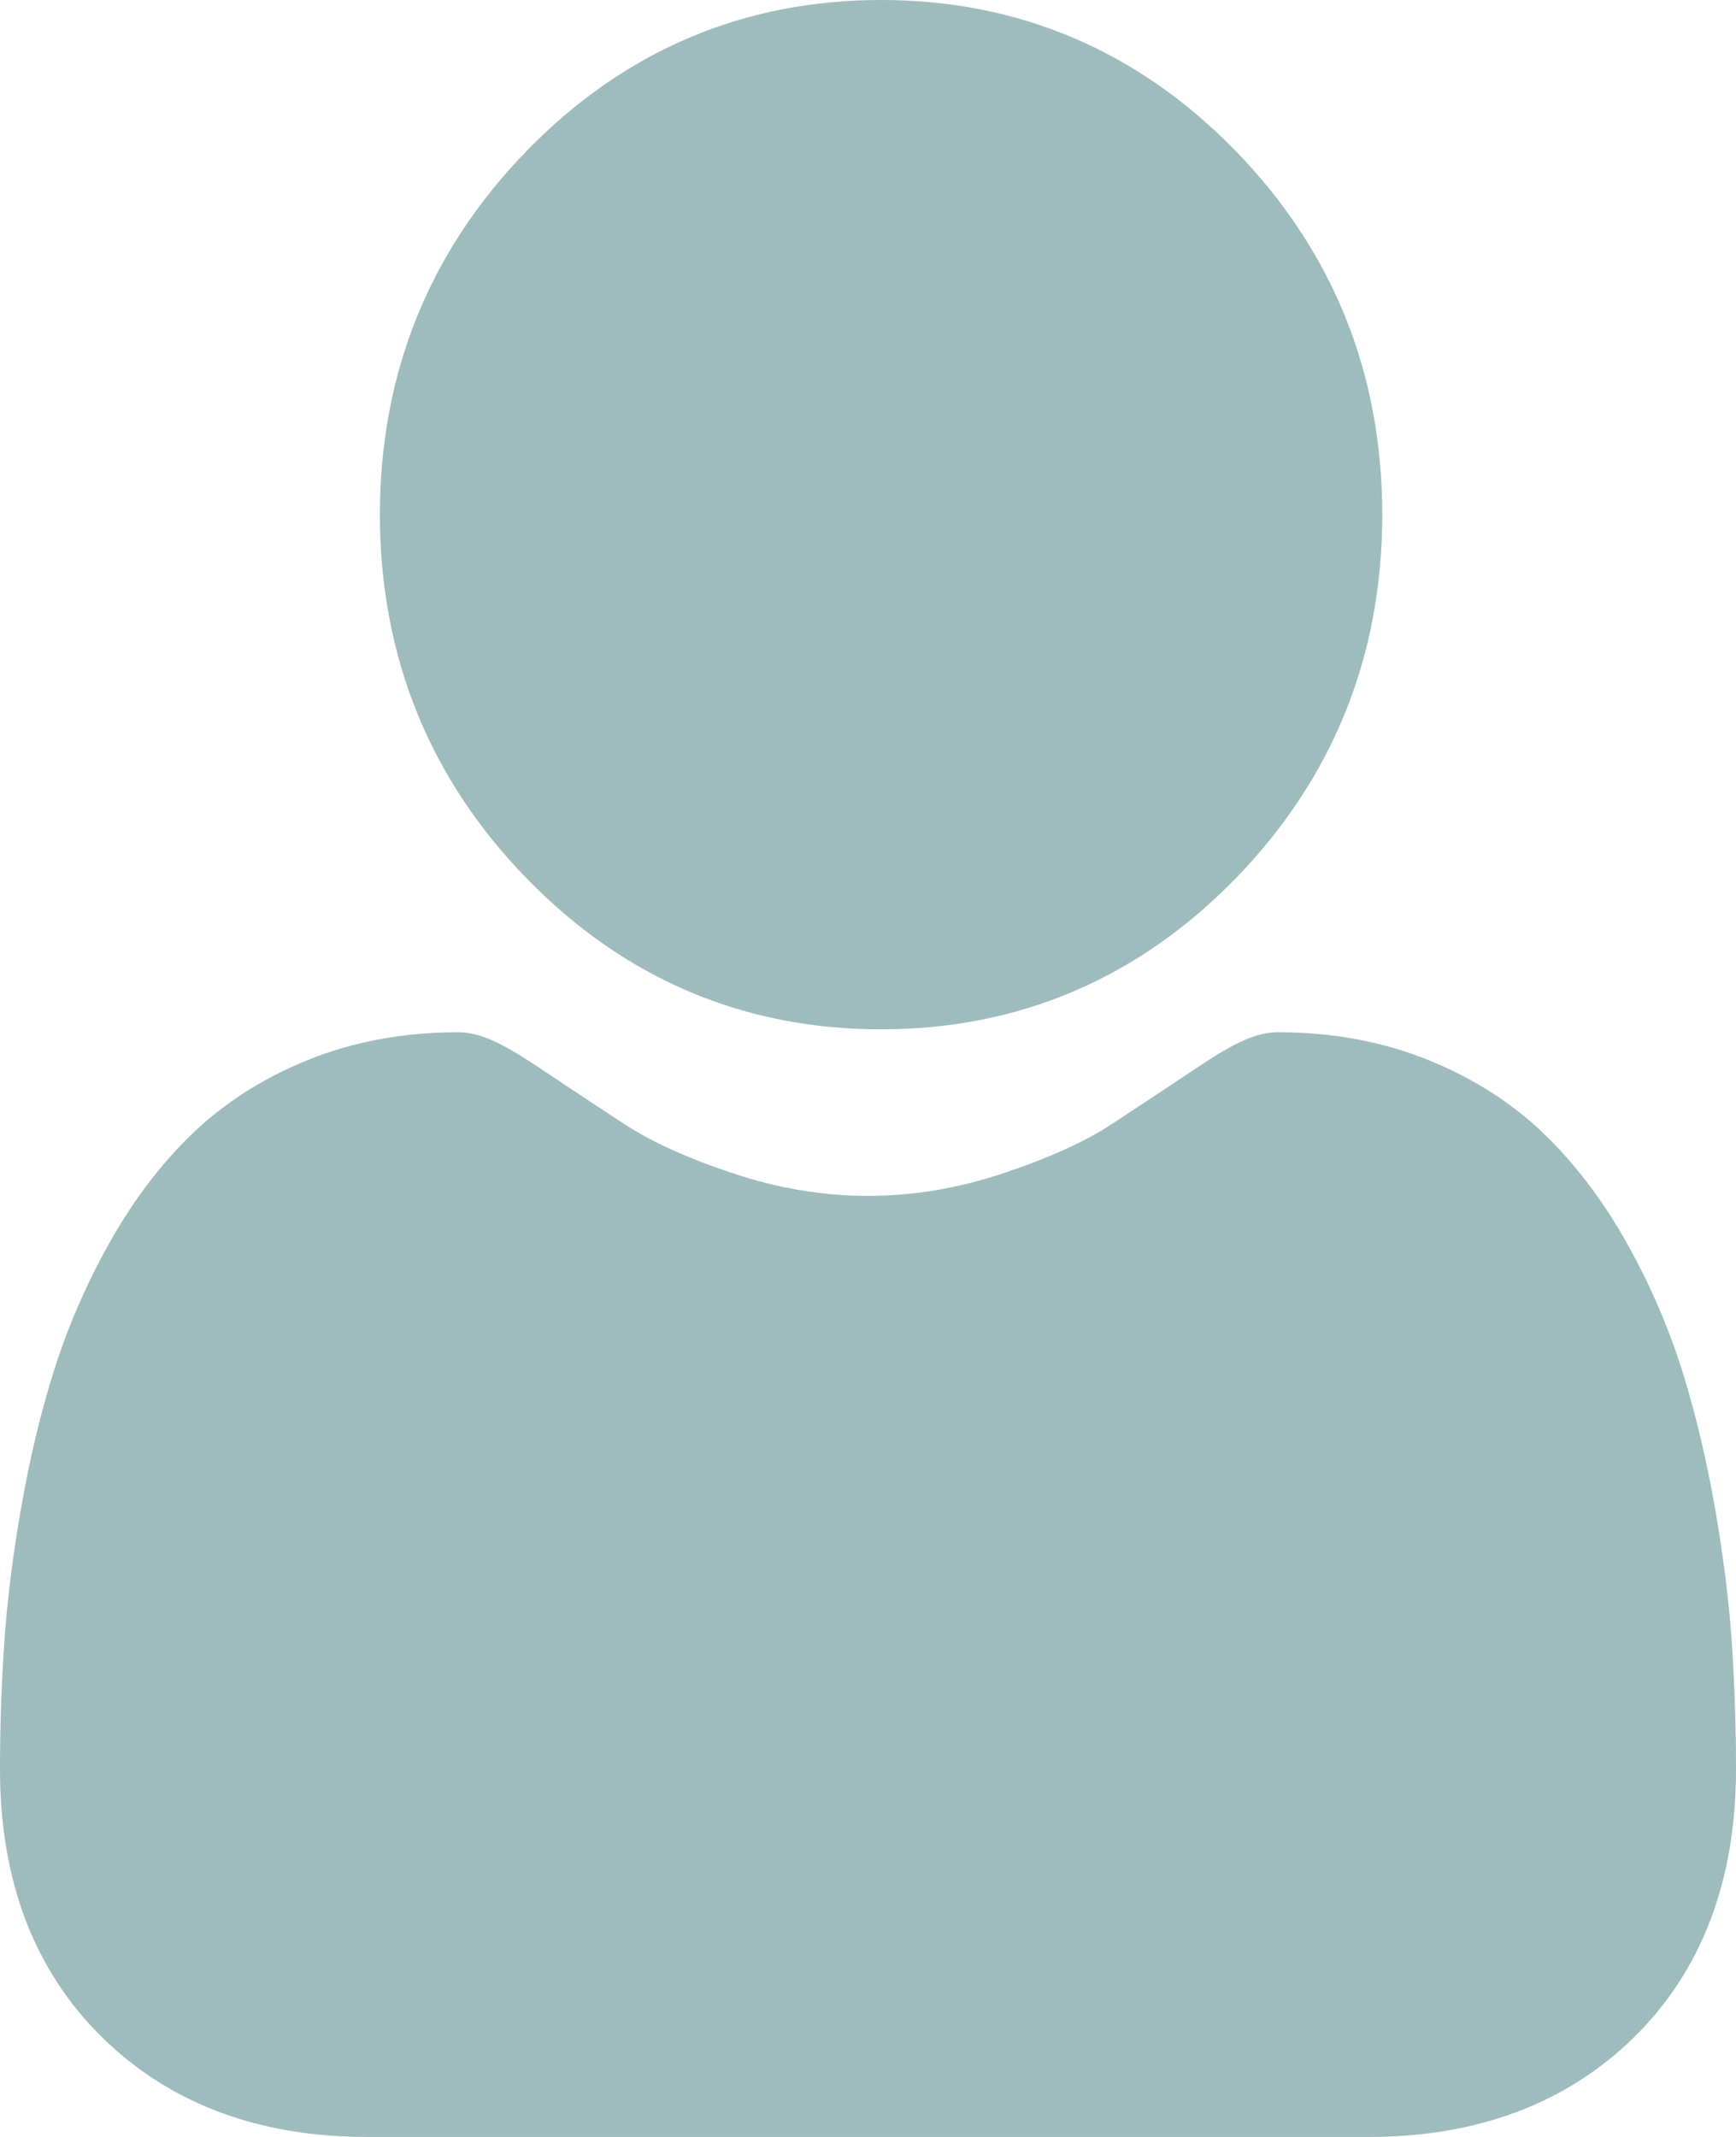 <svg width="13" height="16" viewBox="0 0 13 16" fill="none" xmlns="http://www.w3.org/2000/svg">
<path fill-rule="evenodd" clip-rule="evenodd" d="M3.945 6.578C4.674 7.327 5.567 7.707 6.598 7.707C7.629 7.707 8.522 7.327 9.252 6.578C9.981 5.829 10.351 4.912 10.351 3.853C10.351 2.795 9.981 1.878 9.252 1.129C8.522 0.38 7.63 0 6.598 0C5.567 0 4.674 0.38 3.945 1.129C3.215 1.878 2.845 2.795 2.845 3.853C2.845 4.912 3.215 5.829 3.945 6.578ZM0.158 11.292C0.095 11.651 0.053 11.991 0.032 12.303C0.011 12.608 0 12.926 0 13.248C0 14.084 0.259 14.76 0.769 15.258C1.272 15.751 1.938 16 2.749 16H10.251C11.062 16 11.728 15.75 12.232 15.258C12.741 14.76 13 14.084 13 13.248C13 12.927 12.989 12.61 12.969 12.303C12.948 11.991 12.905 11.651 12.843 11.292C12.779 10.93 12.698 10.588 12.601 10.276C12.5 9.952 12.363 9.633 12.194 9.328C12.018 9.01 11.812 8.734 11.58 8.507C11.338 8.268 11.041 8.077 10.699 7.938C10.357 7.799 9.979 7.729 9.573 7.729C9.414 7.729 9.26 7.796 8.964 7.994C8.778 8.118 8.564 8.26 8.328 8.415C8.124 8.549 7.847 8.674 7.506 8.787C7.173 8.898 6.834 8.954 6.5 8.954C6.166 8.954 5.828 8.898 5.495 8.787C5.153 8.674 4.877 8.549 4.673 8.415C4.434 8.258 4.22 8.117 4.037 7.994C3.74 7.796 3.586 7.729 3.427 7.729C3.022 7.729 2.644 7.799 2.302 7.938C1.959 8.077 1.663 8.269 1.421 8.507C1.189 8.734 0.983 9.01 0.807 9.328C0.638 9.633 0.501 9.953 0.4 10.276C0.302 10.588 0.221 10.93 0.158 11.292Z" fill="#9EBBBD"/>
</svg>
